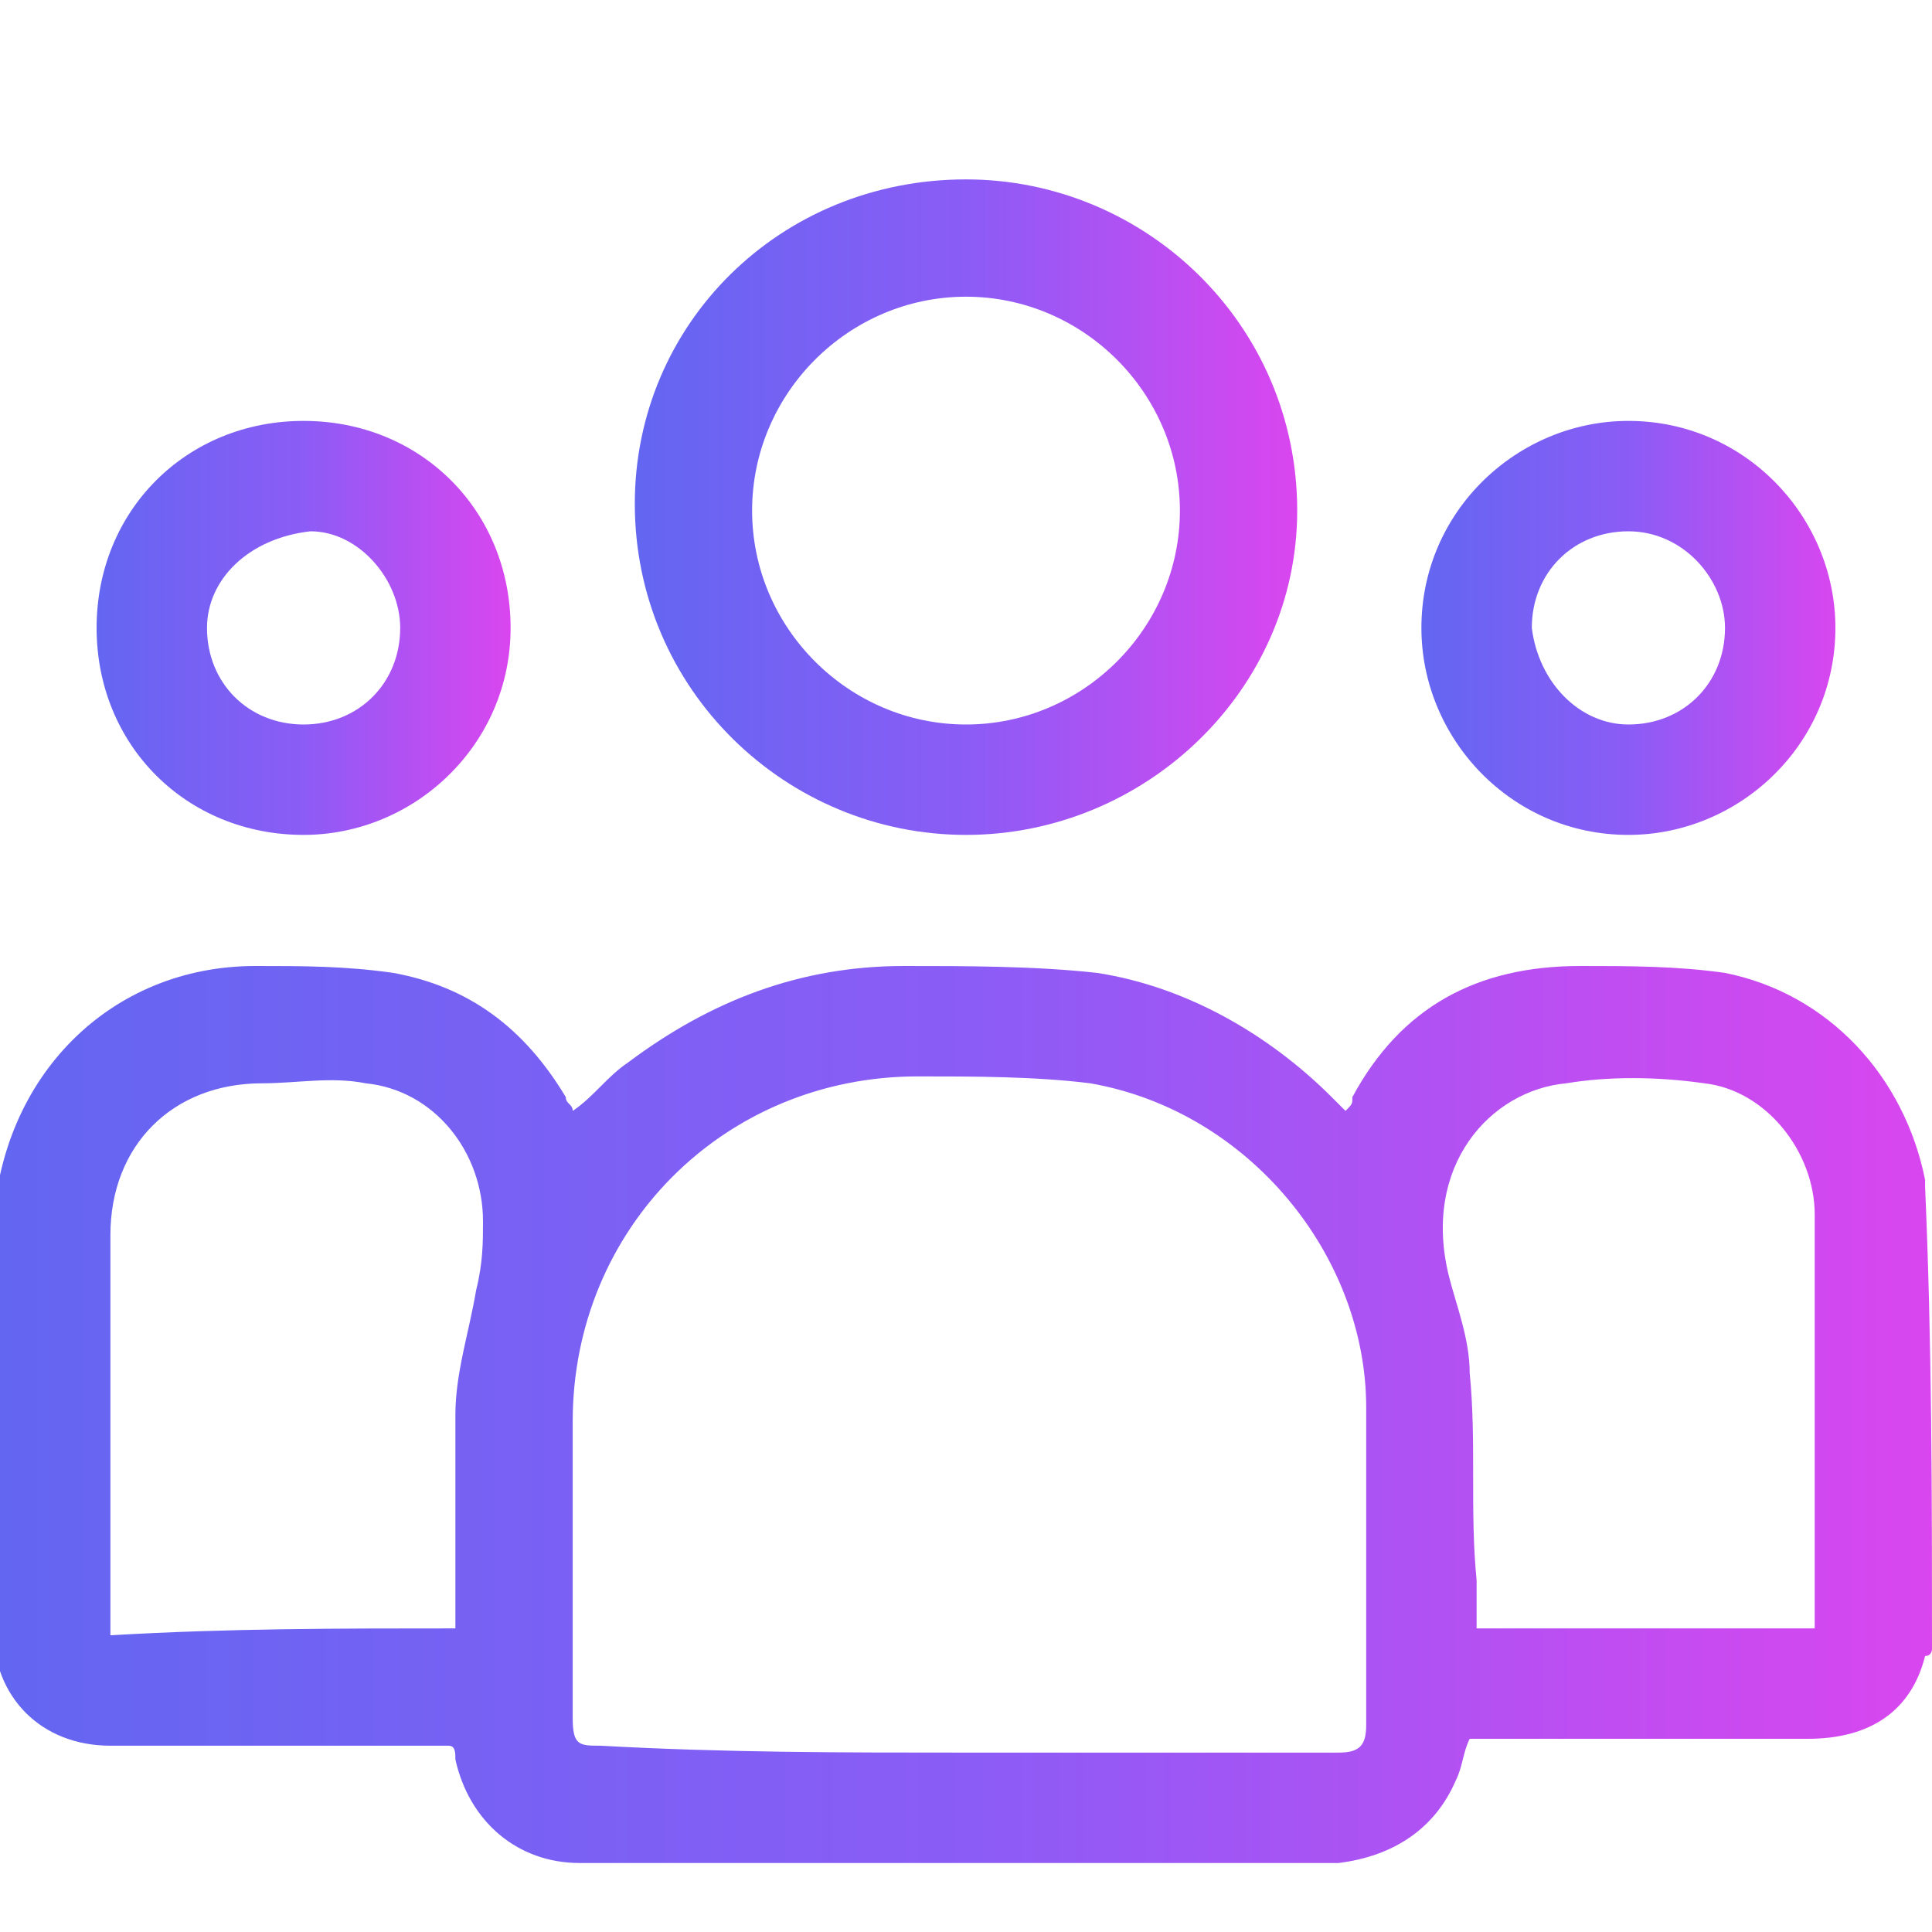 <svg xmlns:v="https://vecta.io/nano" xmlns="http://www.w3.org/2000/svg" xmlns:xlink="http://www.w3.org/1999/xlink" id="&#x421;&#x43B;&#x43E;&#x439;_1" x="0px" y="0px" viewBox="0 0 28 28" style="enable-background:new 0 0 28 28;" xml:space="preserve"> <style type="text/css"> .st0{fill:url(#SVGID_1_);} .st1{fill:url(#SVGID_2_);} .st2{fill:url(#SVGID_3_);} .st3{fill:url(#SVGID_4_);} </style> <g> <linearGradient id="SVGID_1_" gradientUnits="userSpaceOnUse" x1="0" y1="20.511" x2="28" y2="20.511"> <stop offset="0" style="stop-color:#6366F1"></stop> <stop offset="0.5" style="stop-color:#8B5CF6"></stop> <stop offset="1" style="stop-color:#D946EF"></stop> </linearGradient> <path class="st0" d="M28,23.9c0,0,0,0.1-0.1,0.1c-0.2,0.8-0.8,1.2-1.7,1.2c-1.5,0-3.1,0-4.6,0c-0.1,0-0.2,0-0.3,0 c-0.1,0.2-0.1,0.4-0.2,0.6c-0.3,0.7-0.9,1.1-1.7,1.2c-3.7,0-7.3,0-11,0c-0.9,0-1.6-0.6-1.8-1.5c0-0.1,0-0.2-0.1-0.2 c-0.1,0-0.2,0-0.3,0c-1.5,0-3.1,0-4.6,0c-1,0-1.7-0.7-1.7-1.7c0-1.9,0-3.9,0-5.8C0,15.6,1.6,14,3.7,14c0.7,0,1.3,0,2,0.1 c1.1,0.2,1.9,0.8,2.5,1.8c0,0.1,0.1,0.1,0.1,0.2c0,0,0,0,0,0c0.3-0.2,0.5-0.5,0.8-0.7c1.2-0.9,2.5-1.4,4-1.4c0.9,0,1.9,0,2.8,0.1 c1.3,0.2,2.5,0.9,3.4,1.8c0.1,0.1,0.1,0.1,0.2,0.2c0.1-0.1,0.1-0.1,0.1-0.2c0.7-1.3,1.8-1.9,3.3-1.9c0.7,0,1.4,0,2.1,0.1 c1.5,0.3,2.6,1.5,2.9,3c0,0,0,0.1,0,0.1C28,19.5,28,21.7,28,23.9z M14,25.4c1.8,0,3.6,0,5.4,0c0.3,0,0.4-0.1,0.4-0.4 c0-1.5,0-3,0-4.6c0-2.2-1.7-4.3-4-4.7c-0.8-0.1-1.7-0.1-2.5-0.1c-2.8,0-5,2.2-5,5c0,1.4,0,2.9,0,4.3c0,0.4,0.1,0.4,0.4,0.4 C10.5,25.4,12.2,25.4,14,25.4z M6.6,23.6c0-0.1,0-0.2,0-0.3c0-0.9,0-1.9,0-2.8c0-0.6,0.2-1.2,0.3-1.8C7,18.3,7,18,7,17.7 c0-1-0.7-1.9-1.7-2c-0.5-0.1-1,0-1.5,0c-1.3,0-2.2,0.9-2.2,2.2c0,1.8,0,3.7,0,5.5c0,0.1,0,0.2,0,0.3C3.3,23.6,4.9,23.6,6.6,23.6z M26.3,23.6C26.3,23.6,26.4,23.5,26.3,23.6c0-2.1,0-4.1,0-6c0-0.9-0.7-1.8-1.6-1.9c-0.7-0.1-1.4-0.1-2,0c-1.1,0.1-2.1,1.2-1.7,2.8 c0.1,0.4,0.3,0.9,0.3,1.4c0.1,1,0,2,0.1,3c0,0.2,0,0.5,0,0.7C23,23.6,24.7,23.6,26.3,23.6z"></path> <linearGradient id="SVGID_2_" gradientUnits="userSpaceOnUse" x1="9.243" y1="7.386" x2="18.758" y2="7.386"> <stop offset="0" style="stop-color:#6366F1"></stop> <stop offset="0.5" style="stop-color:#8B5CF6"></stop> <stop offset="1" style="stop-color:#D946EF"></stop> </linearGradient> <path class="st1" d="M14,12.1c-2.6,0-4.8-2.1-4.8-4.8c0-2.6,2.1-4.7,4.8-4.7c2.6,0,4.8,2.1,4.8,4.8C18.8,10,16.6,12.1,14,12.1z M17.1,7.4c0-1.7-1.4-3.1-3.1-3.1c-1.7,0-3.1,1.4-3.1,3.1c0,1.7,1.4,3.1,3.1,3.1C15.7,10.5,17.1,9.1,17.1,7.4z"></path> <linearGradient id="SVGID_3_" gradientUnits="userSpaceOnUse" x1="1.369" y1="9.136" x2="7.383" y2="9.136"> <stop offset="0" style="stop-color:#6366F1"></stop> <stop offset="0.5" style="stop-color:#8B5CF6"></stop> <stop offset="1" style="stop-color:#D946EF"></stop> </linearGradient> <path class="st2" d="M4.4,12.1c-1.7,0-3-1.3-3-3c0-1.7,1.3-3,3-3c1.7,0,3,1.3,3,3C7.4,10.8,6,12.1,4.4,12.1z M4.4,10.5 c0.8,0,1.4-0.6,1.4-1.4c0-0.7-0.6-1.4-1.3-1.4C3.6,7.8,3,8.4,3,9.1C3,9.9,3.6,10.5,4.4,10.5z"></path> <linearGradient id="SVGID_4_" gradientUnits="userSpaceOnUse" x1="20.618" y1="9.136" x2="26.632" y2="9.136"> <stop offset="0" style="stop-color:#6366F1"></stop> <stop offset="0.5" style="stop-color:#8B5CF6"></stop> <stop offset="1" style="stop-color:#D946EF"></stop> </linearGradient> <path class="st3" d="M26.6,9.1c0,1.7-1.4,3-3,3c-1.7,0-3-1.4-3-3c0-1.7,1.4-3,3-3C25.3,6.1,26.6,7.5,26.6,9.1z M23.6,10.5 c0.8,0,1.4-0.6,1.4-1.4c0-0.7-0.6-1.4-1.4-1.4c-0.8,0-1.4,0.6-1.4,1.4C22.3,9.9,22.9,10.5,23.6,10.5z"></path> </g> </svg>